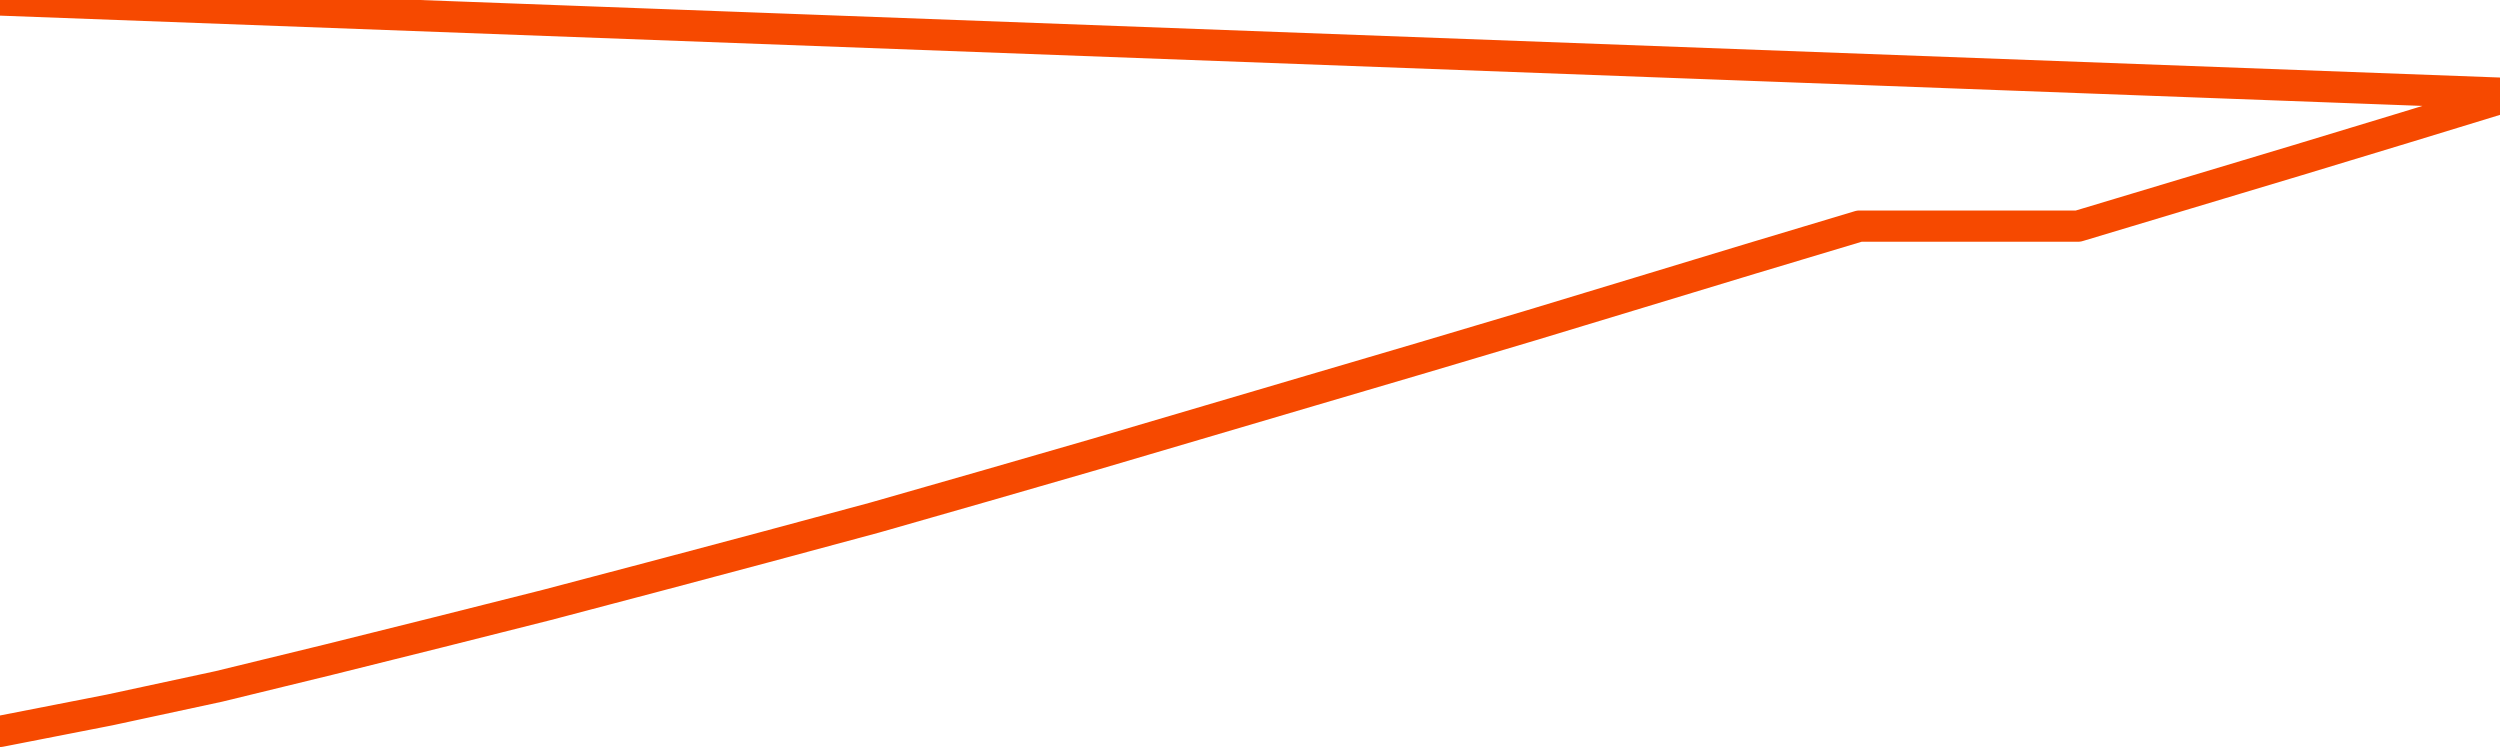       <svg
        version="1.1"
        xmlns="http://www.w3.org/2000/svg"
        width="80"
        height="24"
        viewBox="0 0 80 24">
        <path
          fill="url(#gradient)"
          fill-opacity="0.56"
          stroke="none"
          d="M 0,26 0.0,23.405 3.5,22.72 7.0,21.966 10.5,21.113 14.0,20.24 17.5,19.358 21.0,18.435 24.5,17.503 28.0,16.56 31.5,15.558 35.0,14.547 38.5,13.515 42.0,12.483 45.5,11.452 49.0,10.41 52.5,9.349 56.0,8.287 59.5,7.236 63.0,7.236 66.5,7.236 70.0,6.184 73.5,5.133 77.0,4.071 80.5,3.0 82,26 Z"
        />
        <path
          fill="none"
          stroke="#F64900"
          stroke-width="1"
          stroke-linejoin="round"
          stroke-linecap="round"
          d="M 0.0,23.405 3.5,22.72 7.0,21.966 10.5,21.113 14.0,20.24 17.5,19.358 21.0,18.435 24.5,17.503 28.0,16.56 31.5,15.558 35.0,14.547 38.5,13.515 42.0,12.483 45.5,11.452 49.0,10.41 52.5,9.349 56.0,8.287 59.5,7.236 63.0,7.236 66.5,7.236 70.0,6.184 73.5,5.133 77.0,4.071 80.5,3.0.join(' ') }"
        />
      </svg>
